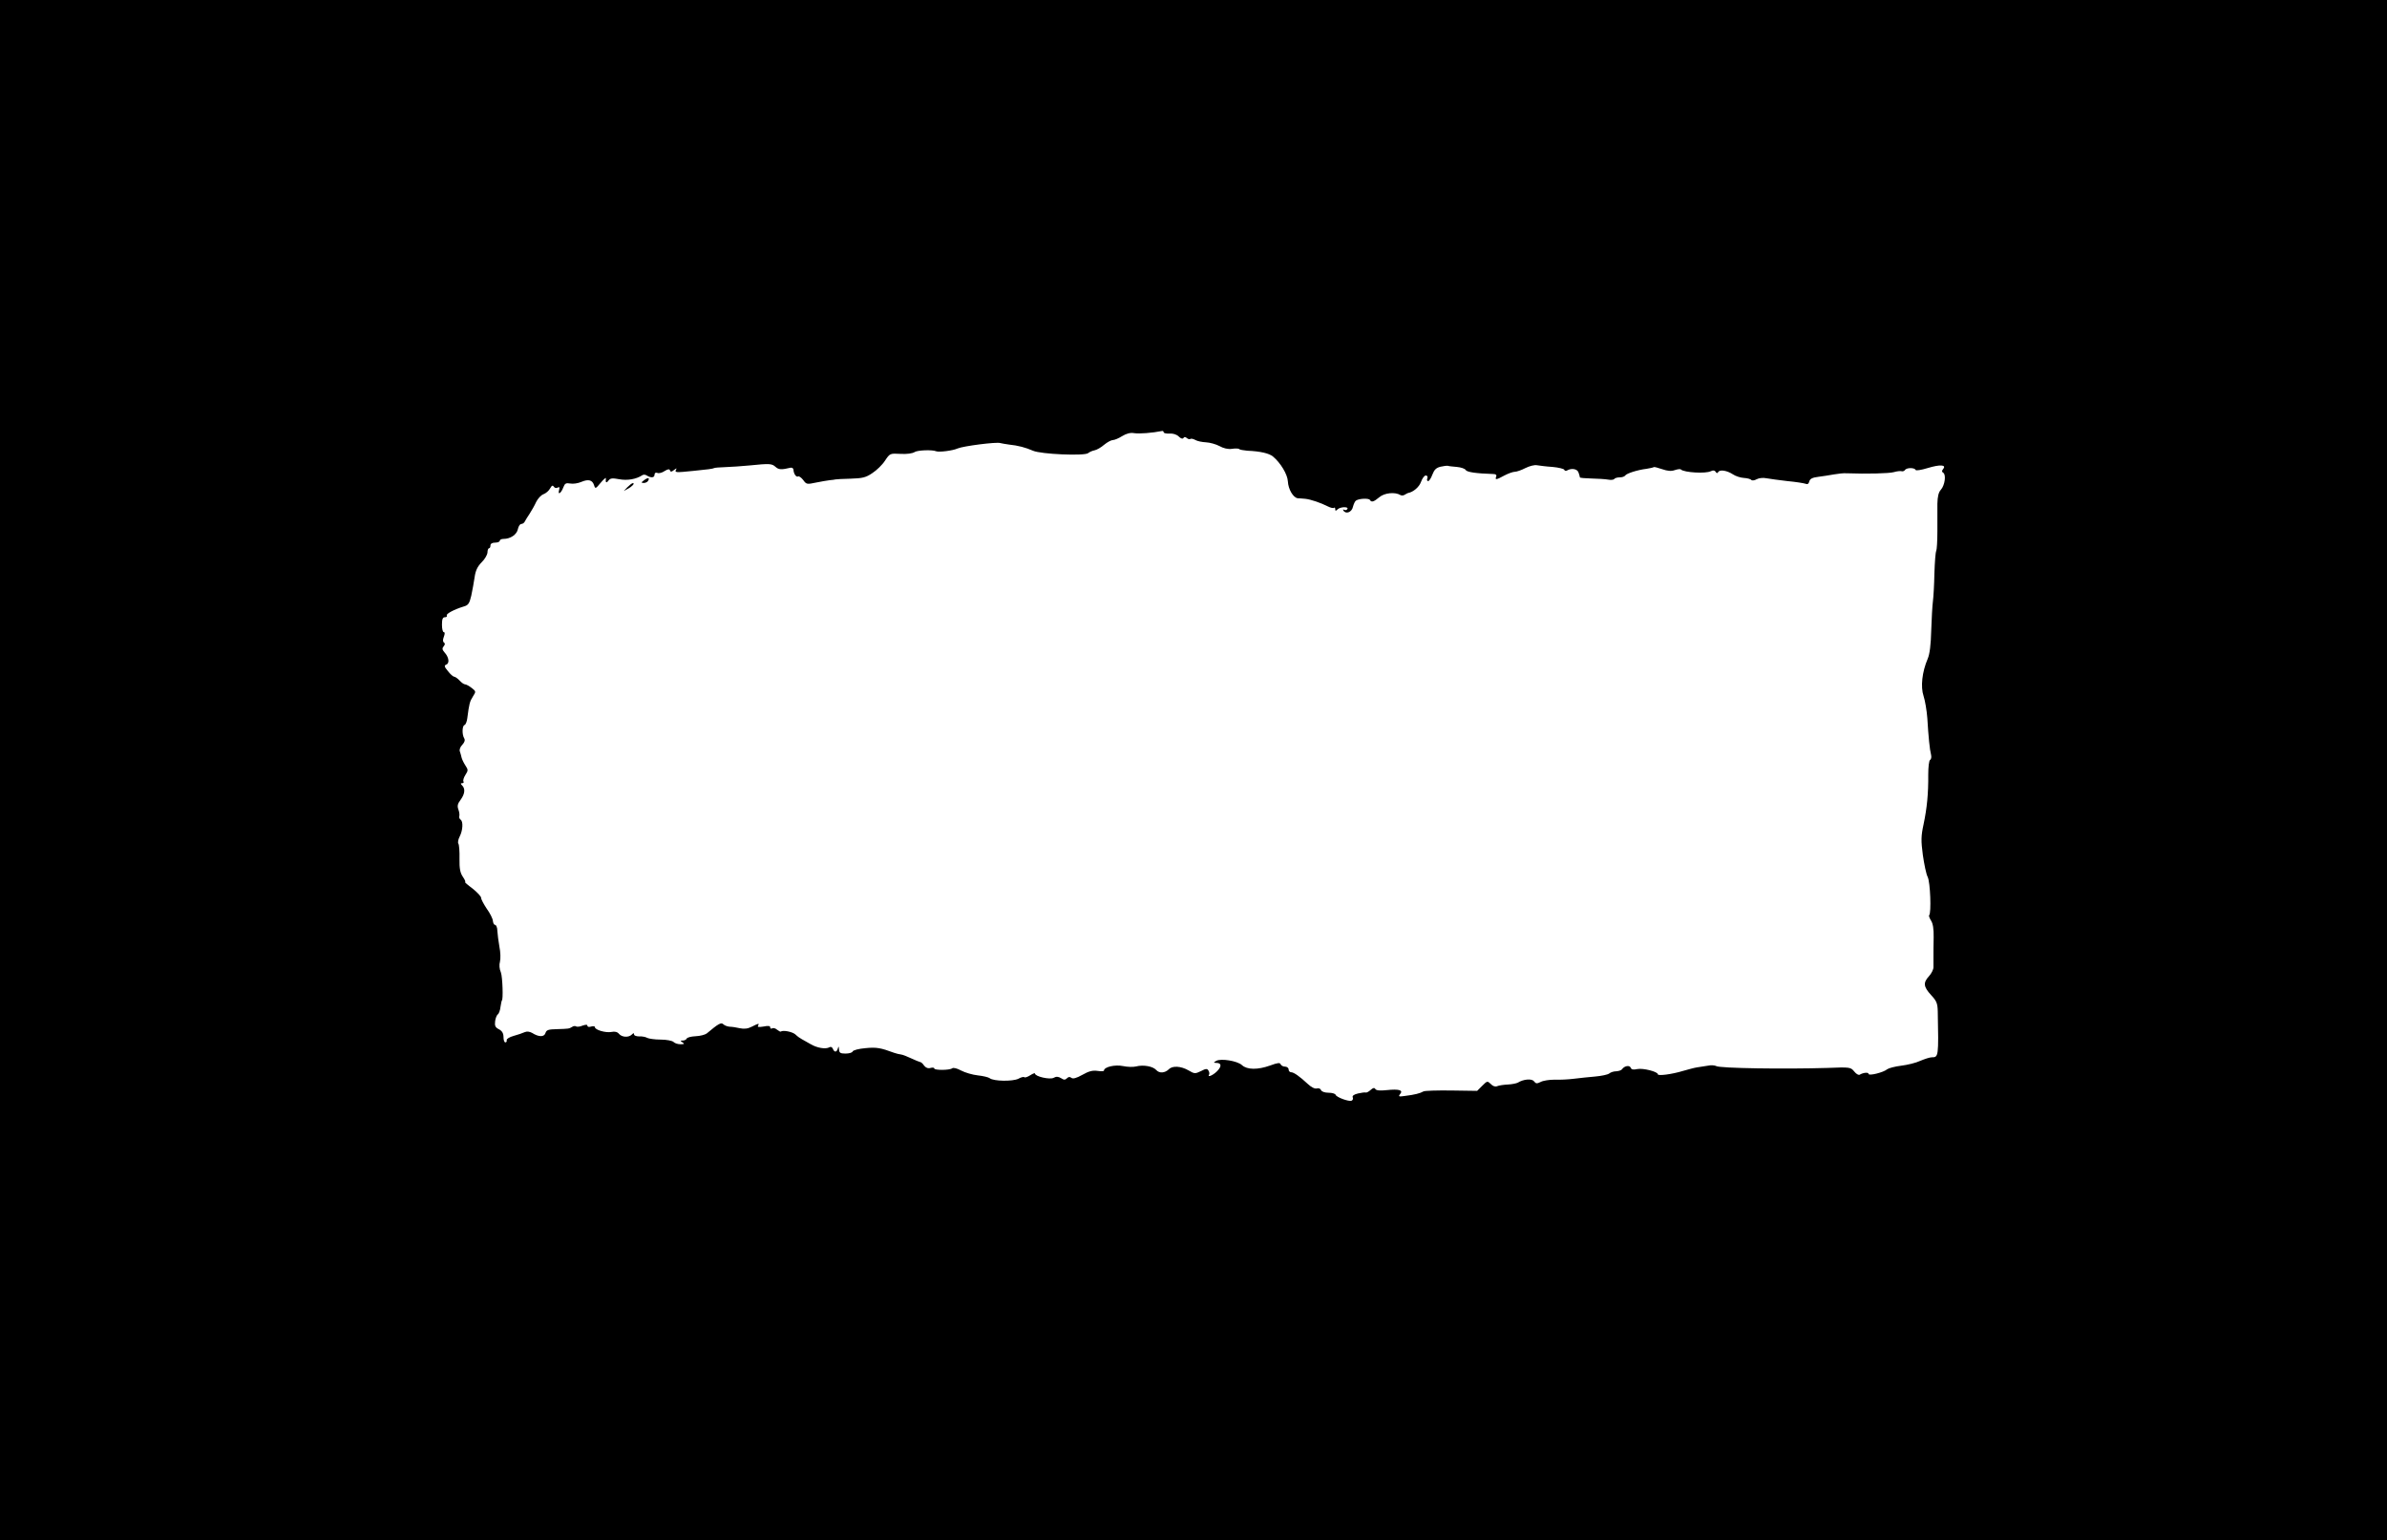<?xml version="1.0" standalone="no"?>
<!DOCTYPE svg PUBLIC "-//W3C//DTD SVG 20010904//EN"
 "http://www.w3.org/TR/2001/REC-SVG-20010904/DTD/svg10.dtd">
<svg version="1.0" xmlns="http://www.w3.org/2000/svg"
 width="1280pt" height="826pt" viewBox="0 0 1280 826"
 preserveAspectRatio="xMidYMid meet">
<g transform="translate(0,826) scale(0.1,-0.1)"
fill="#000000" stroke="none">
<path d="M0 4130 l0 -4130 6400 0 6400 0 0 4130 0 4130 -6400 0 -6400 0 0
-4130z m6240 1812 c0 -5 14 -8 32 -7 19 1 38 -5 49 -16 11 -11 21 -14 25 -8 4
7 10 7 18 0 7 -6 15 -8 19 -5 3 3 15 1 26 -5 11 -7 38 -12 58 -13 21 -1 53
-10 72 -20 21 -12 46 -18 67 -15 18 3 36 2 39 -1 3 -4 23 -7 43 -9 71 -3 117
-14 138 -31 41 -34 78 -96 80 -133 2 -43 29 -88 53 -91 9 0 27 -2 41 -3 28 -3
82 -21 121 -41 14 -7 29 -11 33 -7 3 3 6 0 6 -7 0 -11 3 -11 12 -2 15 15 62
16 53 2 -4 -6 -11 -7 -17 -4 -6 4 -8 2 -4 -4 13 -21 45 -9 51 20 4 15 11 31
17 34 17 11 68 13 74 3 8 -14 20 -11 51 15 27 23 84 29 113 11 5 -3 16 -3 23
2 6 4 14 8 17 9 29 5 61 33 70 60 7 19 18 34 25 34 9 0 12 -6 9 -15 -4 -8 -1
-15 4 -15 6 0 16 16 23 35 10 26 20 36 43 42 17 4 35 6 40 5 4 -2 26 -4 48 -6
22 -2 44 -9 48 -17 8 -11 55 -18 147 -21 14 0 20 -5 16 -14 -7 -19 0 -18 44 6
21 11 46 20 56 20 10 0 36 9 57 20 22 11 50 18 62 15 13 -2 50 -7 83 -9 33 -3
61 -10 63 -15 2 -6 9 -8 15 -4 24 14 56 9 62 -12 4 -11 7 -22 7 -25 0 -3 27
-5 61 -6 34 -1 74 -3 90 -6 15 -3 30 -1 33 3 3 5 16 9 29 9 13 0 26 4 30 10 7
11 65 30 115 36 19 3 36 7 38 9 2 2 22 -3 45 -11 29 -10 49 -12 68 -5 15 5 30
7 33 3 17 -16 132 -23 160 -9 12 6 21 5 26 -3 5 -9 9 -9 14 -1 9 14 47 8 79
-13 13 -9 40 -18 58 -19 19 -1 37 -6 40 -11 4 -4 17 -3 29 4 13 7 35 9 54 5
17 -3 67 -10 111 -15 44 -4 87 -11 96 -14 11 -5 18 -1 21 12 4 15 17 21 49 25
24 3 62 9 84 13 22 4 51 7 65 6 112 -4 230 -1 255 6 17 5 35 7 42 5 6 -2 14 1
18 6 8 14 52 14 57 1 2 -5 29 -1 65 10 66 20 102 18 83 -5 -8 -10 -8 -15 0
-20 17 -10 9 -67 -12 -91 -13 -14 -18 -37 -19 -75 0 -30 0 -96 0 -148 0 -52
-3 -99 -6 -105 -4 -6 -8 -60 -10 -121 -1 -60 -5 -128 -8 -150 -3 -22 -7 -92
-9 -155 -2 -79 -8 -127 -19 -153 -30 -70 -39 -150 -22 -200 8 -24 17 -78 20
-118 6 -101 13 -170 20 -196 3 -12 1 -25 -5 -28 -6 -3 -10 -39 -10 -78 1 -104
-7 -181 -25 -267 -14 -64 -14 -89 -4 -165 7 -49 18 -103 26 -118 14 -28 20
-193 8 -205 -3 -3 2 -16 10 -29 10 -15 15 -45 14 -90 -1 -38 -1 -84 -1 -103 0
-19 0 -45 0 -57 0 -12 -11 -34 -24 -48 -32 -35 -30 -56 11 -101 30 -32 35 -45
36 -88 5 -243 4 -246 -32 -246 -11 0 -38 -9 -62 -19 -23 -11 -69 -22 -102 -26
-33 -4 -67 -13 -75 -19 -19 -17 -100 -37 -100 -25 0 10 -29 7 -47 -4 -6 -4
-19 3 -30 17 -19 23 -22 24 -144 19 -229 -7 -578 -2 -596 10 -7 4 -27 6 -45 2
-18 -3 -44 -7 -58 -9 -14 -2 -47 -11 -75 -19 -59 -18 -135 -28 -135 -18 0 14
-79 34 -110 28 -22 -5 -32 -3 -36 8 -6 14 -34 9 -46 -9 -4 -6 -18 -10 -31 -11
-13 0 -30 -5 -38 -12 -8 -6 -41 -13 -74 -16 -33 -3 -85 -8 -115 -12 -30 -4
-77 -6 -105 -5 -27 0 -60 -5 -73 -12 -20 -10 -26 -10 -36 3 -11 16 -57 12 -87
-7 -8 -4 -32 -9 -54 -10 -22 -1 -48 -5 -57 -9 -10 -4 -23 0 -34 12 -18 17 -19
17 -46 -10 l-27 -27 -138 2 c-76 1 -144 -1 -150 -5 -17 -10 -48 -18 -98 -24
-34 -5 -38 -4 -27 10 18 21 -6 28 -72 21 -36 -4 -56 -2 -61 6 -5 8 -12 7 -25
-5 -10 -9 -21 -15 -26 -14 -5 2 -24 -1 -42 -5 -22 -5 -32 -13 -28 -21 3 -8 0
-15 -7 -18 -16 -5 -81 19 -85 32 -2 6 -19 11 -38 11 -20 0 -37 6 -40 14 -3 8
-13 12 -23 9 -11 -3 -30 7 -48 24 -43 40 -75 63 -90 63 -7 0 -13 7 -13 15 0 8
-9 15 -19 15 -11 0 -21 6 -24 13 -3 9 -16 8 -56 -7 -67 -24 -124 -23 -151 2
-25 23 -113 37 -138 23 -16 -10 -16 -10 0 -11 29 0 30 -19 4 -45 -23 -23 -54
-35 -42 -17 2 4 1 14 -4 21 -6 11 -14 11 -40 -3 -31 -15 -35 -15 -67 4 -40 23
-86 26 -105 6 -22 -21 -51 -23 -68 -4 -18 20 -69 29 -108 19 -15 -4 -46 -3
-70 2 -43 9 -102 -5 -102 -24 0 -4 -15 -5 -34 -2 -26 4 -47 -1 -82 -21 -32
-18 -51 -23 -59 -16 -8 6 -15 6 -23 -2 -10 -10 -17 -10 -32 0 -15 9 -26 10
-40 2 -20 -11 -100 7 -100 23 0 4 -11 0 -25 -9 -14 -9 -28 -14 -32 -11 -3 4
-18 0 -32 -8 -30 -15 -133 -14 -154 3 -6 5 -35 12 -63 15 -29 3 -69 15 -90 26
-22 12 -42 17 -48 12 -14 -11 -96 -11 -96 -1 0 5 -9 6 -20 3 -14 -4 -26 1 -35
13 -7 11 -17 19 -22 19 -4 1 -25 9 -46 19 -21 10 -46 20 -55 21 -9 1 -26 5
-37 9 -73 27 -95 31 -155 25 -35 -3 -66 -11 -68 -18 -2 -6 -19 -11 -38 -11
-28 0 -34 4 -35 23 -1 16 -2 18 -6 5 -6 -22 -19 -23 -27 -2 -4 9 -11 12 -18 8
-20 -12 -67 -4 -102 17 -17 10 -38 22 -46 26 -8 4 -24 15 -34 25 -16 15 -67
25 -79 16 -2 -2 -11 3 -20 10 -9 8 -21 11 -27 7 -5 -3 -10 -1 -10 6 0 8 -11 9
-36 4 -24 -4 -34 -3 -29 4 8 15 4 14 -34 -5 -21 -11 -41 -13 -64 -8 -17 4 -42
8 -54 8 -13 1 -28 7 -34 13 -12 12 -27 3 -89 -49 -9 -7 -36 -14 -60 -15 -25
-1 -46 -7 -48 -13 -2 -5 -11 -10 -20 -10 -15 0 -15 -2 -2 -10 12 -8 10 -10
-11 -10 -14 0 -30 5 -37 12 -7 7 -38 13 -70 13 -31 0 -63 5 -71 9 -8 5 -27 9
-42 8 -16 0 -29 4 -29 11 0 8 -3 8 -12 -1 -17 -17 -53 -15 -69 4 -8 10 -22 14
-40 10 -31 -6 -89 11 -89 26 0 5 -9 6 -20 3 -11 -4 -20 -2 -20 4 0 7 -8 7 -26
1 -14 -6 -30 -8 -35 -4 -5 3 -15 2 -21 -3 -17 -10 -18 -10 -82 -12 -45 -1 -56
-4 -61 -21 -7 -22 -36 -22 -72 1 -13 7 -27 9 -39 4 -11 -5 -37 -14 -59 -20
-22 -6 -39 -16 -38 -23 2 -7 -2 -12 -7 -12 -6 0 -10 13 -10 28 0 20 -7 33 -24
42 -20 10 -24 19 -21 43 2 17 9 33 14 37 6 3 13 22 15 41 3 18 6 34 7 34 8 0
4 126 -5 150 -8 18 -10 41 -5 58 4 16 3 52 -3 80 -5 29 -10 67 -11 85 0 17 -6
32 -12 32 -6 0 -11 10 -12 22 -1 12 -16 42 -33 65 -16 24 -30 50 -30 58 0 8
-21 30 -46 50 -26 19 -44 35 -40 35 4 0 -1 12 -12 28 -14 21 -19 43 -18 97 1
39 -2 75 -6 81 -4 5 -1 23 7 38 17 33 20 82 4 91 -5 4 -8 12 -6 18 2 7 0 23
-5 36 -7 19 -4 31 12 52 23 32 26 59 8 77 -9 9 -9 12 1 12 7 0 9 4 6 10 -3 5
2 21 11 35 15 23 15 27 -1 51 -9 14 -18 33 -20 42 -2 9 -6 24 -9 32 -4 9 2 25
13 36 13 14 16 26 10 35 -12 20 -11 67 2 71 6 2 13 19 15 38 10 77 13 88 30
115 17 27 17 27 -7 46 -13 10 -29 19 -35 19 -6 0 -19 9 -29 20 -10 11 -23 20
-29 21 -6 0 -21 13 -34 30 -20 24 -21 30 -9 35 19 7 14 40 -9 65 -13 15 -14
22 -5 33 8 9 8 16 2 20 -7 5 -7 15 -1 31 6 16 6 25 0 25 -6 0 -10 18 -10 40 0
30 4 40 16 40 8 0 13 4 10 9 -6 9 40 33 89 48 26 7 32 16 42 58 6 28 14 72 18
99 5 36 15 57 37 80 17 16 31 40 32 53 0 13 4 23 9 23 4 0 7 7 7 15 0 9 9 15
25 15 14 0 25 5 25 10 0 6 9 10 20 10 37 0 71 23 77 52 3 15 11 28 18 28 7 0
16 6 19 13 3 6 15 26 26 42 11 17 27 45 35 63 9 18 26 37 40 42 13 5 29 19 35
31 9 16 14 18 20 9 4 -7 13 -9 20 -5 10 6 12 2 8 -13 -8 -30 11 -17 23 15 8
21 14 24 37 20 15 -3 42 1 60 9 38 16 59 10 68 -19 6 -19 8 -19 35 14 16 19
29 30 28 24 -3 -23 2 -28 14 -12 10 13 20 14 58 7 43 -8 91 0 124 22 6 4 17 3
25 -3 22 -13 40 -11 40 6 0 9 6 12 15 9 8 -4 26 1 39 10 18 11 26 12 29 3 3
-9 8 -8 22 3 11 9 16 10 11 3 -10 -18 -4 -18 94 -8 73 7 103 11 110 15 3 2 30
4 60 5 30 1 89 5 130 9 108 11 119 10 139 -8 17 -15 31 -16 81 -4 8 1 15 -4
15 -12 1 -21 15 -41 25 -35 4 3 17 -6 27 -19 17 -24 21 -24 68 -14 28 6 61 11
75 13 14 1 27 3 30 4 3 1 39 3 81 4 64 2 82 6 117 30 23 15 54 45 68 67 26 39
27 39 83 36 33 -2 64 2 76 10 16 10 94 13 115 4 15 -6 89 3 115 15 30 13 209
36 229 29 6 -2 27 -5 46 -8 50 -5 90 -16 129 -33 42 -19 277 -29 296 -13 7 6
23 13 34 15 12 2 36 16 52 30 17 14 38 25 46 25 9 0 31 9 50 21 23 14 44 20
66 16 25 -4 95 1 150 12 4 0 7 -3 7 -7z"/>
<path d="M3454 5685 c-17 -13 -17 -14 -2 -15 9 0 20 5 23 11 11 17 0 20 -21 4z"/>
<path d="M3365 5648 l-20 -21 22 12 c23 12 40 31 26 30 -4 0 -17 -10 -28 -21z"/>
</g>
</svg>
